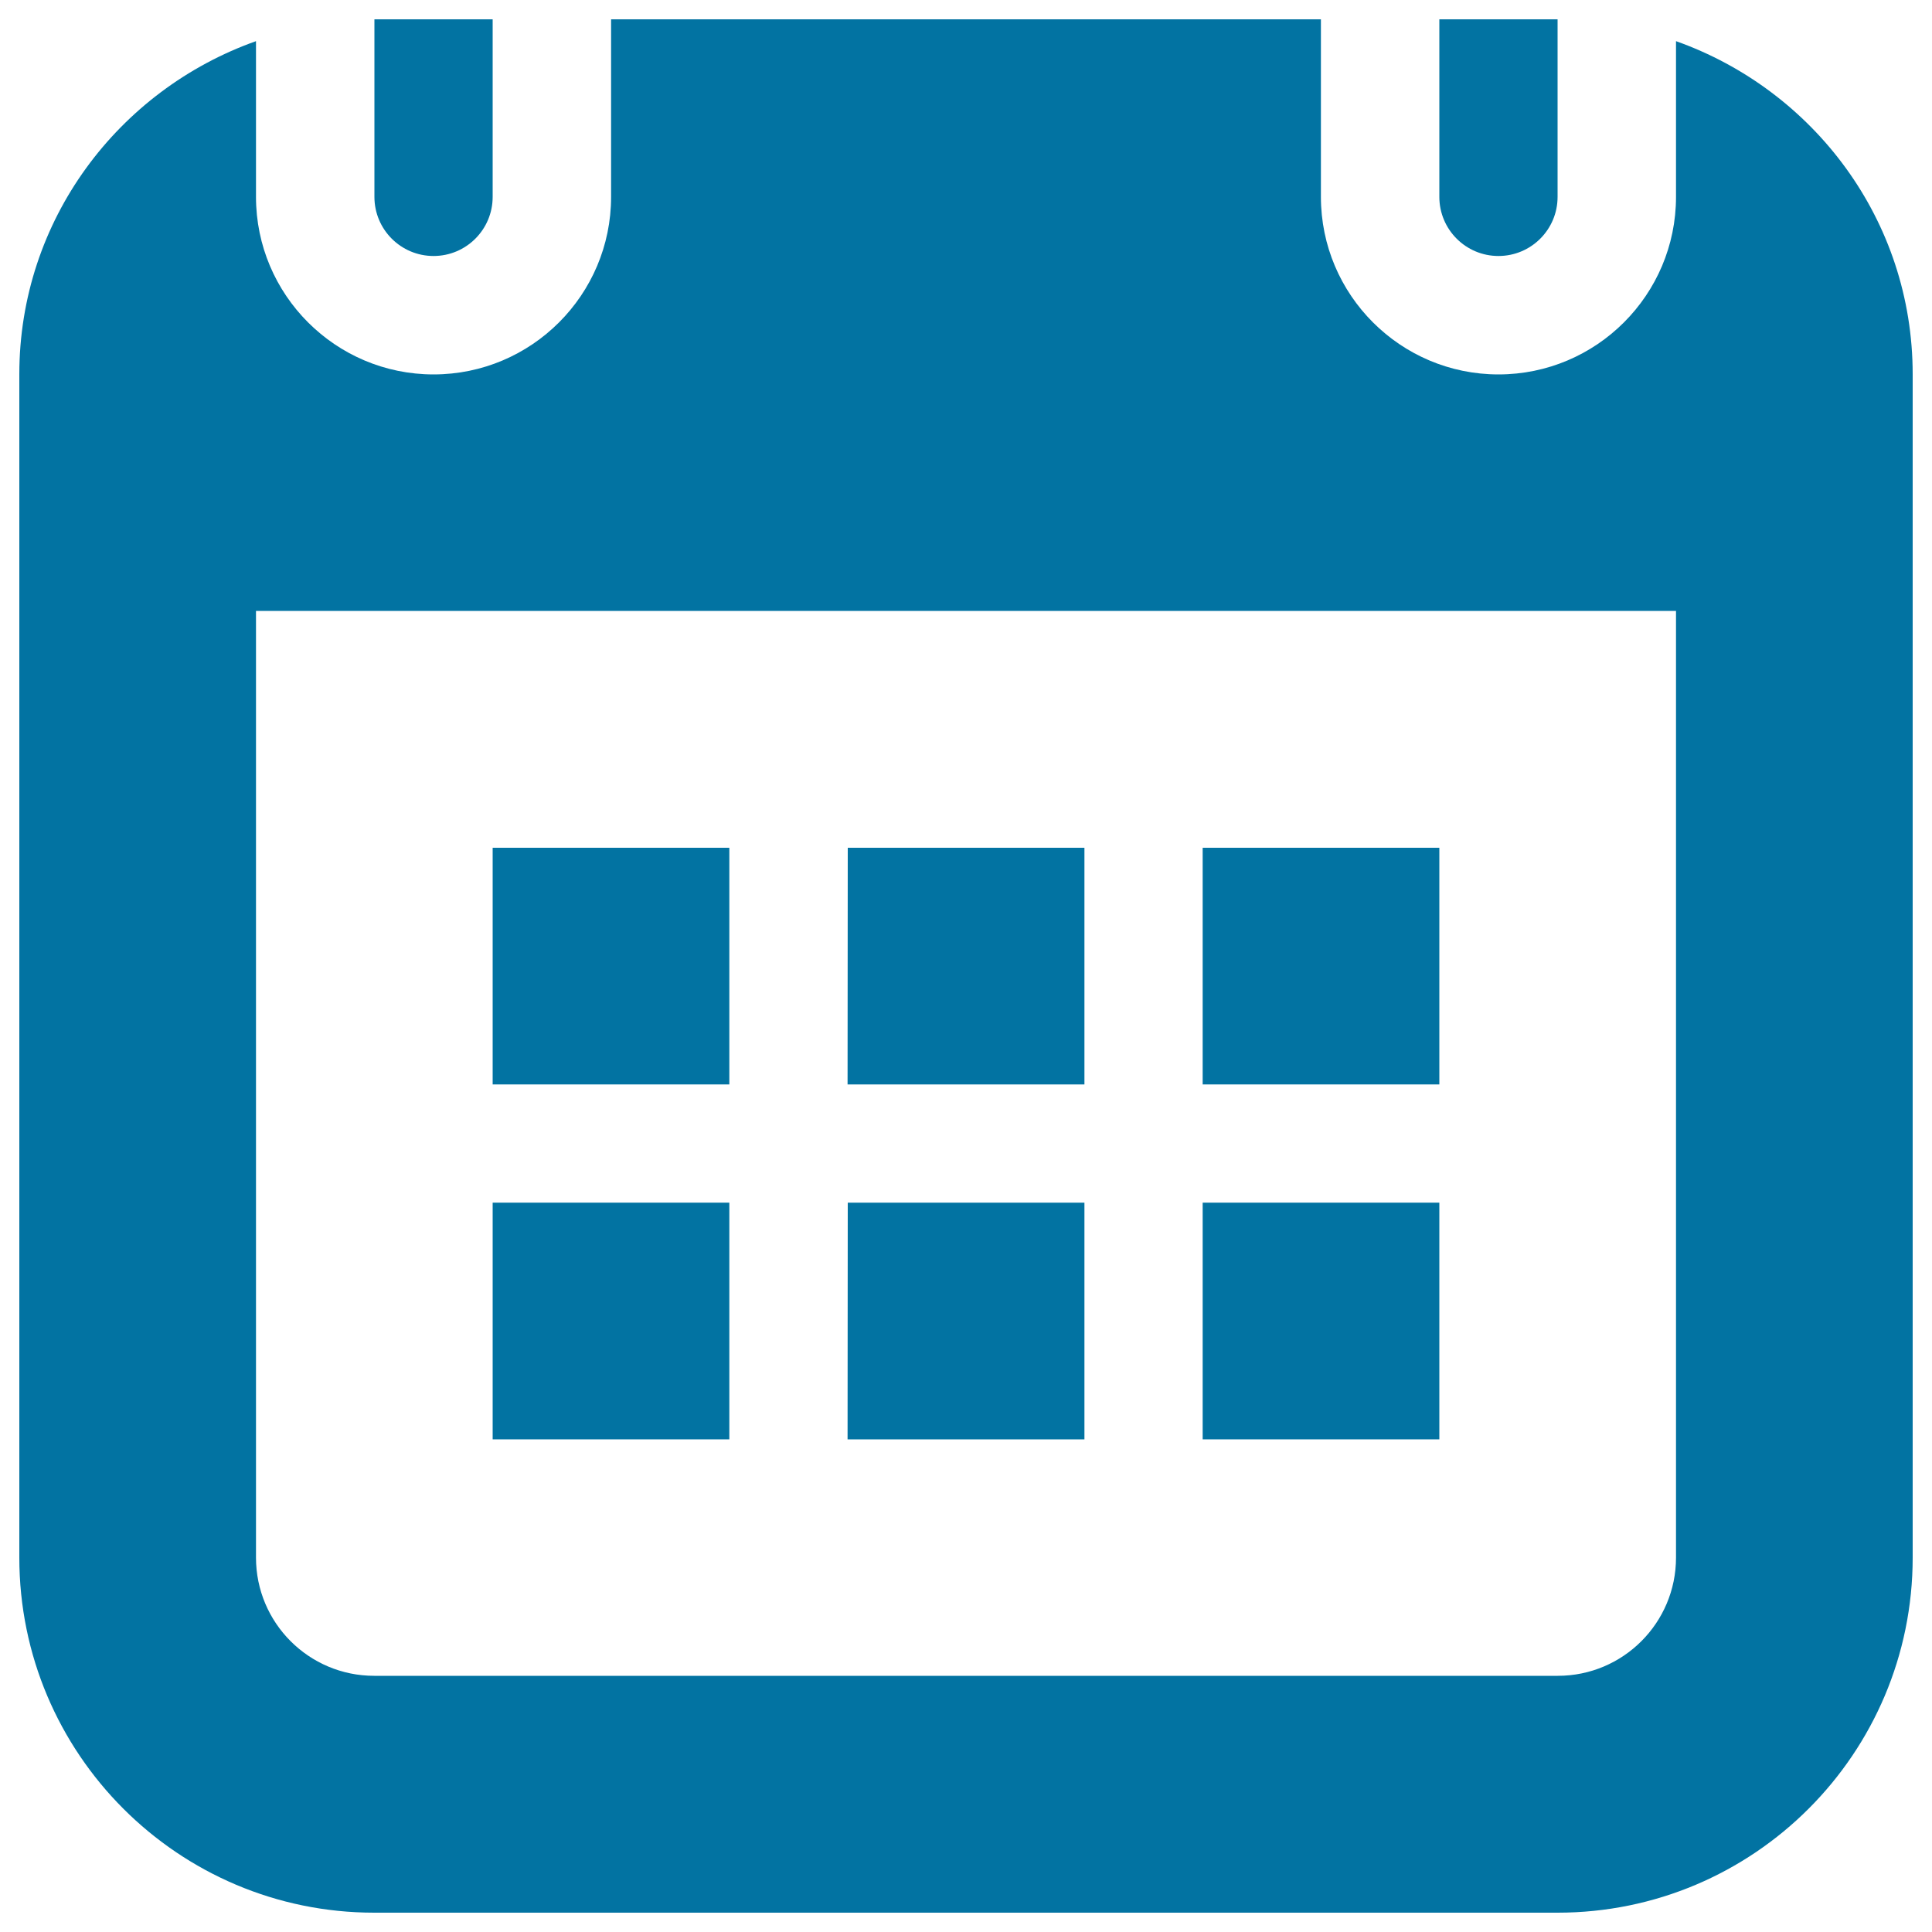 <svg xmlns="http://www.w3.org/2000/svg" viewBox="0 0 1000 1000" style="fill:#0273a2">
<title>Continuous Replenishment Program SVG icon</title>
<path d="M867.5,21.3v80.6c0,50.7-41.2,91.9-91.9,91.9c-50.7,0-91.9-41.2-91.9-91.9V10H316.3v91.9c0,50.7-41.2,91.9-91.9,91.9s-91.9-41.2-91.9-91.9V21.3C61.3,46.6,10,113.9,10,193.7v612.5C10,907.7,92.3,990,193.7,990h612.5C907.7,990,990,907.7,990,806.2V193.7C990,113.9,938.7,46.6,867.5,21.3z M867.5,806.2c0,33.8-27.4,61.2-61.2,61.2H193.7c-33.8,0-61.2-27.4-61.2-61.2v-490h735L867.5,806.2z"/><path d="M622.5,622.5H745V745H622.5V622.5z"/><path d="M622.5,438.8H745v122.5H622.5V438.8L622.5,438.8z"/><path d="M438.8,622.5h122.5V745H438.7L438.8,622.5L438.8,622.5z"/><path d="M438.8,438.8h122.5v122.5H438.7L438.8,438.8L438.8,438.8z"/><path d="M255,622.5h122.5V745H255V622.5z"/><path d="M255,438.8h122.5v122.5H255V438.8L255,438.8z"/><path d="M775.6,132.5c-16.9,0-30.6-13.7-30.6-30.6l0-91.9h61.2v91.9C806.2,118.8,792.5,132.5,775.6,132.5z"/><path d="M224.4,132.5c-16.9,0-30.6-13.7-30.6-30.6V10H255v91.9C255,118.8,241.3,132.5,224.4,132.5z"/>
</svg>